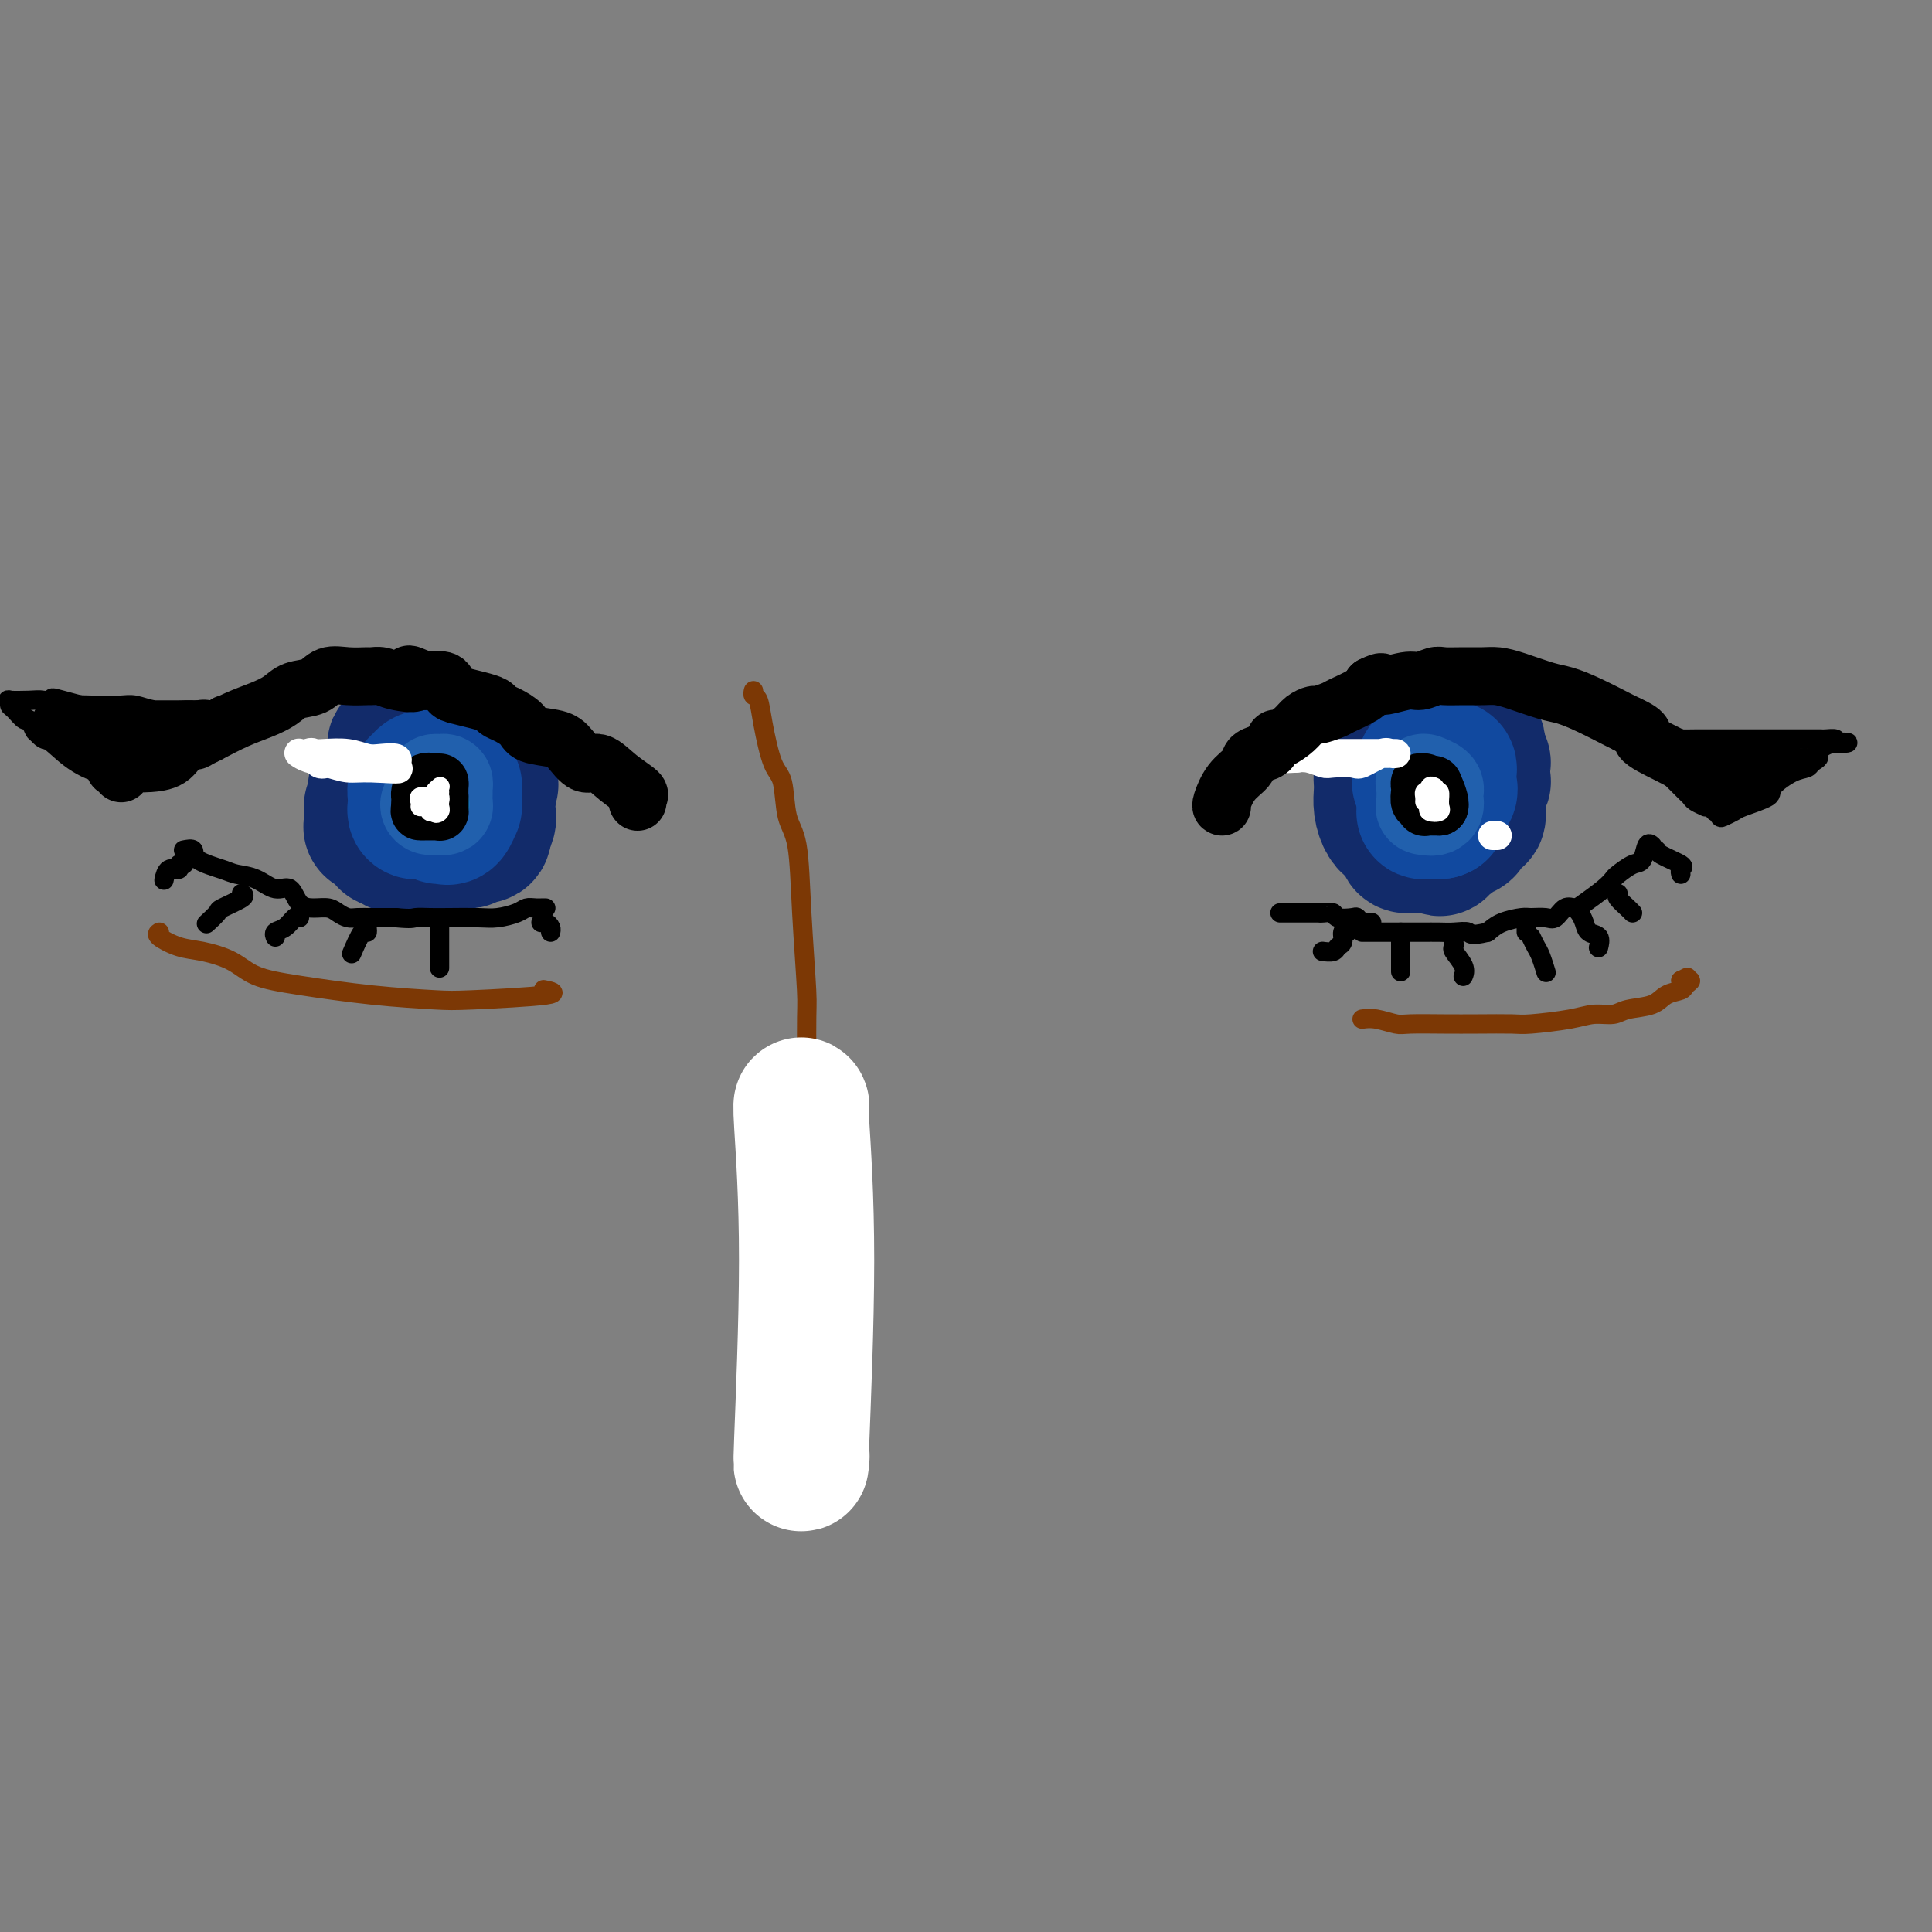 <svg viewBox='0 0 400 400' version='1.1' xmlns='http://www.w3.org/2000/svg' xmlns:xlink='http://www.w3.org/1999/xlink'><rect x="0" y="0" width="400" height="400" fill="#808080" stroke="none"/><g fill='none' stroke='#122B6A' stroke-width='28' stroke-linecap='round' stroke-linejoin='round'><path d='M92,157c-0.354,0.026 -0.708,0.052 -1,0c-0.292,-0.052 -0.523,-0.181 -1,0c-0.477,0.181 -1.200,0.672 -2,1c-0.800,0.328 -1.679,0.494 -2,1c-0.321,0.506 -0.086,1.353 0,2c0.086,0.647 0.024,1.094 0,2c-0.024,0.906 -0.009,2.270 0,3c0.009,0.730 0.011,0.825 0,1c-0.011,0.175 -0.036,0.428 0,1c0.036,0.572 0.133,1.463 1,2c0.867,0.537 2.503,0.722 3,1c0.497,0.278 -0.144,0.651 1,1c1.144,0.349 4.072,0.675 7,1'/><path d='M98,173c2.165,-0.097 2.078,-1.841 2,-2c-0.078,-0.159 -0.145,1.267 0,0c0.145,-1.267 0.503,-5.226 1,-7c0.497,-1.774 1.134,-1.362 0,-3c-1.134,-1.638 -4.038,-5.325 -6,-7c-1.962,-1.675 -2.981,-1.337 -4,-1'/><path d='M91,153c-2.196,-1.213 -2.687,-0.244 -3,0c-0.313,0.244 -0.448,-0.235 -1,0c-0.552,0.235 -1.521,1.184 -2,2c-0.479,0.816 -0.468,1.501 -1,2c-0.532,0.499 -1.606,0.814 -2,1c-0.394,0.186 -0.109,0.244 0,1c0.109,0.756 0.043,2.211 0,3c-0.043,0.789 -0.064,0.912 0,1c0.064,0.088 0.212,0.142 0,1c-0.212,0.858 -0.786,2.521 -1,3c-0.214,0.479 -0.068,-0.225 0,0c0.068,0.225 0.060,1.380 0,2c-0.060,0.620 -0.170,0.705 0,1c0.170,0.295 0.620,0.798 1,1c0.380,0.202 0.690,0.101 1,0'/><path d='M83,171c0.106,2.255 -0.128,1.393 0,1c0.128,-0.393 0.620,-0.315 1,0c0.380,0.315 0.650,0.869 1,1c0.350,0.131 0.780,-0.161 1,0c0.220,0.161 0.230,0.775 1,1c0.770,0.225 2.300,0.060 3,0c0.700,-0.060 0.569,-0.016 1,0c0.431,0.016 1.425,0.006 2,0c0.575,-0.006 0.730,-0.006 1,0c0.270,0.006 0.654,0.017 1,0c0.346,-0.017 0.653,-0.063 1,0c0.347,0.063 0.732,0.233 1,0c0.268,-0.233 0.418,-0.870 1,-1c0.582,-0.130 1.595,0.249 2,0c0.405,-0.249 0.203,-1.124 0,-2'/><path d='M100,171c1.486,-0.432 0.202,-0.012 0,0c-0.202,0.012 0.680,-0.385 1,-1c0.320,-0.615 0.078,-1.447 0,-2c-0.078,-0.553 0.007,-0.828 0,-1c-0.007,-0.172 -0.105,-0.242 0,-1c0.105,-0.758 0.413,-2.204 0,-3c-0.413,-0.796 -1.547,-0.942 -2,-1c-0.453,-0.058 -0.227,-0.029 0,0'/><path d='M295,151c0.050,0.067 0.100,0.133 0,0c-0.100,-0.133 -0.352,-0.467 -1,0c-0.648,0.467 -1.694,1.735 -2,2c-0.306,0.265 0.128,-0.472 0,0c-0.128,0.472 -0.819,2.154 -1,3c-0.181,0.846 0.148,0.856 0,1c-0.148,0.144 -0.773,0.423 -1,1c-0.227,0.577 -0.057,1.454 0,2c0.057,0.546 0.001,0.763 0,1c-0.001,0.237 0.052,0.494 0,1c-0.052,0.506 -0.208,1.260 0,2c0.208,0.740 0.779,1.466 1,2c0.221,0.534 0.090,0.875 0,1c-0.090,0.125 -0.140,0.034 0,0c0.140,-0.034 0.468,-0.010 1,0c0.532,0.010 1.266,0.005 2,0'/><path d='M294,167c0.720,0.453 1.019,1.586 1,2c-0.019,0.414 -0.357,0.111 0,0c0.357,-0.111 1.410,-0.029 2,0c0.590,0.029 0.718,0.005 1,0c0.282,-0.005 0.719,0.011 1,0c0.281,-0.011 0.405,-0.048 1,0c0.595,0.048 1.661,0.180 2,0c0.339,-0.180 -0.049,-0.673 0,-1c0.049,-0.327 0.535,-0.487 1,-1c0.465,-0.513 0.908,-1.380 1,-2c0.092,-0.620 -0.169,-0.992 0,-1c0.169,-0.008 0.767,0.348 1,0c0.233,-0.348 0.101,-1.401 0,-2c-0.101,-0.599 -0.172,-0.742 0,-1c0.172,-0.258 0.586,-0.629 1,-1'/><path d='M306,160c0.928,-1.572 0.249,-1.002 0,-1c-0.249,0.002 -0.069,-0.563 0,-1c0.069,-0.437 0.028,-0.744 0,-1c-0.028,-0.256 -0.043,-0.459 0,-1c0.043,-0.541 0.145,-1.421 0,-2c-0.145,-0.579 -0.536,-0.859 -1,-1c-0.464,-0.141 -1.001,-0.144 -2,0c-0.999,0.144 -2.461,0.435 -3,0c-0.539,-0.435 -0.156,-1.595 0,-2c0.156,-0.405 0.083,-0.053 -1,0c-1.083,0.053 -3.177,-0.192 -4,0c-0.823,0.192 -0.375,0.821 -1,1c-0.625,0.179 -2.321,-0.092 -3,0c-0.679,0.092 -0.339,0.546 0,1'/><path d='M291,153c-2.668,-0.279 -1.839,-0.476 -2,0c-0.161,0.476 -1.312,1.625 -2,3c-0.688,1.375 -0.914,2.977 -1,4c-0.086,1.023 -0.033,1.465 0,2c0.033,0.535 0.046,1.161 0,2c-0.046,0.839 -0.149,1.892 0,3c0.149,1.108 0.552,2.271 1,3c0.448,0.729 0.942,1.022 1,1c0.058,-0.022 -0.318,-0.360 0,0c0.318,0.360 1.331,1.417 2,2c0.669,0.583 0.994,0.692 1,1c0.006,0.308 -0.308,0.814 0,1c0.308,0.186 1.237,0.050 2,0c0.763,-0.050 1.361,-0.014 2,0c0.639,0.014 1.320,0.007 2,0'/><path d='M297,175c1.836,1.265 0.926,0.428 1,0c0.074,-0.428 1.133,-0.449 2,-1c0.867,-0.551 1.543,-1.634 2,-2c0.457,-0.366 0.697,-0.014 1,0c0.303,0.014 0.670,-0.310 1,-1c0.330,-0.690 0.623,-1.746 1,-2c0.377,-0.254 0.837,0.292 1,0c0.163,-0.292 0.030,-1.424 0,-2c-0.030,-0.576 0.044,-0.597 0,-1c-0.044,-0.403 -0.207,-1.189 0,-2c0.207,-0.811 0.785,-1.648 1,-2c0.215,-0.352 0.068,-0.218 0,-1c-0.068,-0.782 -0.057,-2.480 0,-3c0.057,-0.520 0.159,0.137 0,0c-0.159,-0.137 -0.580,-1.069 -1,-2'/><path d='M306,156c-0.126,-2.691 -0.941,-2.917 -2,-3c-1.059,-0.083 -2.361,-0.022 -4,0c-1.639,0.022 -3.615,0.006 -5,0c-1.385,-0.006 -2.181,-0.002 -3,0c-0.819,0.002 -1.663,0.000 -2,0c-0.337,-0.000 -0.169,-0.000 0,0'/><path d='M86,158c-0.233,0.075 -0.465,0.150 -1,0c-0.535,-0.150 -1.372,-0.526 -2,0c-0.628,0.526 -1.048,1.955 -2,3c-0.952,1.045 -2.437,1.706 -3,2c-0.563,0.294 -0.203,0.220 0,1c0.203,0.780 0.249,2.415 0,3c-0.249,0.585 -0.792,0.120 -1,0c-0.208,-0.120 -0.081,0.105 0,1c0.081,0.895 0.116,2.459 0,3c-0.116,0.541 -0.382,0.058 0,0c0.382,-0.058 1.413,0.310 2,1c0.587,0.690 0.730,1.701 1,2c0.270,0.299 0.668,-0.116 1,0c0.332,0.116 0.600,0.763 1,1c0.400,0.237 0.932,0.063 1,0c0.068,-0.063 -0.328,-0.017 0,0c0.328,0.017 1.379,0.005 2,0c0.621,-0.005 0.810,-0.002 1,0'/><path d='M86,175c1.586,0.619 1.050,0.165 1,0c-0.050,-0.165 0.386,-0.042 1,0c0.614,0.042 1.407,0.003 2,0c0.593,-0.003 0.986,0.028 1,0c0.014,-0.028 -0.351,-0.117 0,0c0.351,0.117 1.417,0.438 2,0c0.583,-0.438 0.682,-1.637 1,-2c0.318,-0.363 0.856,0.110 1,0c0.144,-0.110 -0.106,-0.802 0,-1c0.106,-0.198 0.568,0.098 1,0c0.432,-0.098 0.834,-0.592 1,-1c0.166,-0.408 0.097,-0.731 0,-1c-0.097,-0.269 -0.222,-0.485 0,-1c0.222,-0.515 0.791,-1.331 1,-2c0.209,-0.669 0.060,-1.191 0,-2c-0.060,-0.809 -0.030,-1.904 0,-3'/><path d='M98,162c0.153,-1.594 0.034,-1.079 0,-1c-0.034,0.079 0.017,-0.279 0,-1c-0.017,-0.721 -0.101,-1.804 0,-2c0.101,-0.196 0.388,0.494 0,0c-0.388,-0.494 -1.452,-2.171 -2,-3c-0.548,-0.829 -0.581,-0.811 -1,-1c-0.419,-0.189 -1.224,-0.587 -2,-1c-0.776,-0.413 -1.522,-0.843 -2,-1c-0.478,-0.157 -0.687,-0.042 -1,0c-0.313,0.042 -0.729,0.010 -1,0c-0.271,-0.010 -0.397,0.000 -1,0c-0.603,-0.000 -1.684,-0.011 -2,0c-0.316,0.011 0.132,0.044 0,0c-0.132,-0.044 -0.843,-0.166 -1,0c-0.157,0.166 0.241,0.619 0,1c-0.241,0.381 -1.120,0.691 -2,1'/><path d='M83,154c-1.774,0.199 -1.207,0.198 -1,1c0.207,0.802 0.056,2.408 0,3c-0.056,0.592 -0.016,0.169 0,0c0.016,-0.169 0.008,-0.085 0,0'/></g>
<g fill='none' stroke='#11499F' stroke-width='28' stroke-linecap='round' stroke-linejoin='round'><path d='M91,163c0.000,-0.413 0.000,-0.826 0,-1c-0.000,-0.174 -0.001,-0.109 0,0c0.001,0.109 0.003,0.263 0,1c-0.003,0.737 -0.012,2.056 0,3c0.012,0.944 0.046,1.513 0,2c-0.046,0.487 -0.170,0.892 0,1c0.170,0.108 0.634,-0.079 1,0c0.366,0.079 0.634,0.425 1,0c0.366,-0.425 0.830,-1.622 1,-2c0.170,-0.378 0.046,0.064 0,0c-0.046,-0.064 -0.012,-0.633 0,-1c0.012,-0.367 0.004,-0.534 0,-1c-0.004,-0.466 -0.002,-1.233 0,-2'/><path d='M94,163c0.351,-0.883 -0.273,-0.090 -1,0c-0.727,0.090 -1.558,-0.524 -2,-1c-0.442,-0.476 -0.497,-0.814 -1,-1c-0.503,-0.186 -1.455,-0.218 -2,0c-0.545,0.218 -0.682,0.688 -1,1c-0.318,0.312 -0.818,0.466 -1,1c-0.182,0.534 -0.045,1.450 0,2c0.045,0.550 -0.002,0.736 0,1c0.002,0.264 0.052,0.607 0,1c-0.052,0.393 -0.206,0.837 0,1c0.206,0.163 0.773,0.047 1,0c0.227,-0.047 0.113,-0.023 0,0'/><path d='M297,159c-0.309,0.053 -0.619,0.106 -1,0c-0.381,-0.106 -0.834,-0.370 -1,0c-0.166,0.370 -0.044,1.374 0,2c0.044,0.626 0.012,0.875 0,1c-0.012,0.125 -0.003,0.128 0,0c0.003,-0.128 0.001,-0.385 0,0c-0.001,0.385 0.000,1.413 0,2c-0.000,0.587 -0.002,0.732 0,1c0.002,0.268 0.007,0.660 0,1c-0.007,0.340 -0.027,0.627 0,1c0.027,0.373 0.100,0.832 0,1c-0.100,0.168 -0.373,0.045 0,0c0.373,-0.045 1.392,-0.013 2,0c0.608,0.013 0.804,0.006 1,0'/><path d='M298,168c0.497,-0.039 0.238,-0.636 0,-1c-0.238,-0.364 -0.456,-0.494 0,-1c0.456,-0.506 1.586,-1.388 2,-2c0.414,-0.612 0.111,-0.955 0,-1c-0.111,-0.045 -0.029,0.209 0,0c0.029,-0.209 0.005,-0.879 0,-1c-0.005,-0.121 0.007,0.307 0,0c-0.007,-0.307 -0.034,-1.349 0,-2c0.034,-0.651 0.128,-0.909 0,-1c-0.128,-0.091 -0.478,-0.013 -1,0c-0.522,0.013 -1.215,-0.039 -2,0c-0.785,0.039 -1.661,0.168 -2,0c-0.339,-0.168 -0.143,-0.633 0,0c0.143,0.633 0.231,2.363 0,3c-0.231,0.637 -0.780,0.182 -1,0c-0.220,-0.182 -0.110,-0.091 0,0'/></g>
<g fill='none' stroke='#2160AD' stroke-width='20' stroke-linecap='round' stroke-linejoin='round'><path d='M296,163c-0.422,0.016 -0.845,0.033 -1,0c-0.155,-0.033 -0.044,-0.114 0,0c0.044,0.114 0.019,0.425 0,1c-0.019,0.575 -0.033,1.415 0,2c0.033,0.585 0.113,0.914 0,1c-0.113,0.086 -0.421,-0.071 0,0c0.421,0.071 1.569,0.369 2,0c0.431,-0.369 0.144,-1.405 0,-2c-0.144,-0.595 -0.143,-0.748 0,-1c0.143,-0.252 0.430,-0.604 0,-1c-0.430,-0.396 -1.577,-0.837 -2,-1c-0.423,-0.163 -0.121,-0.046 0,0c0.121,0.046 0.060,0.023 0,0'/><path d='M91,164c-0.059,0.053 -0.118,0.105 0,0c0.118,-0.105 0.413,-0.368 0,0c-0.413,0.368 -1.532,1.367 -2,2c-0.468,0.633 -0.283,0.900 0,1c0.283,0.100 0.664,0.034 1,0c0.336,-0.034 0.626,-0.036 1,0c0.374,0.036 0.833,0.111 1,0c0.167,-0.111 0.042,-0.408 0,-1c-0.042,-0.592 -0.001,-1.480 0,-2c0.001,-0.520 -0.038,-0.673 0,-1c0.038,-0.327 0.155,-0.830 0,-1c-0.155,-0.170 -0.580,-0.007 -1,0c-0.420,0.007 -0.834,-0.141 -1,0c-0.166,0.141 -0.083,0.570 0,1'/><path d='M90,163c-0.333,-0.667 -0.167,-0.333 0,0'/></g>
<g fill='none' stroke='#1381C5' stroke-width='12' stroke-linecap='round' stroke-linejoin='round'><path d='M296,167c-0.423,-0.015 -0.845,-0.029 -1,0c-0.155,0.029 -0.041,0.102 0,0c0.041,-0.102 0.011,-0.377 0,-1c-0.011,-0.623 -0.003,-1.592 0,-2c0.003,-0.408 0.001,-0.254 0,0c-0.001,0.254 -0.000,0.607 0,1c0.000,0.393 0.000,0.827 0,1c-0.000,0.173 -0.000,0.087 0,0'/><path d='M91,167c-0.430,-0.028 -0.860,-0.056 -1,0c-0.140,0.056 0.011,0.197 0,0c-0.011,-0.197 -0.185,-0.732 0,-1c0.185,-0.268 0.730,-0.268 1,0c0.270,0.268 0.265,0.803 0,1c-0.265,0.197 -0.790,0.056 -1,0c-0.210,-0.056 -0.105,-0.028 0,0'/></g>
<g fill='none' stroke='#000000' stroke-width='12' stroke-linecap='round' stroke-linejoin='round'><path d='M91,167c-0.001,-0.362 -0.002,-0.723 0,-1c0.002,-0.277 0.008,-0.468 0,-1c-0.008,-0.532 -0.030,-1.404 0,-2c0.030,-0.596 0.113,-0.917 0,-1c-0.113,-0.083 -0.423,0.072 -1,0c-0.577,-0.072 -1.423,-0.370 -2,0c-0.577,0.370 -0.887,1.408 -1,2c-0.113,0.592 -0.031,0.736 0,1c0.031,0.264 0.009,0.647 0,1c-0.009,0.353 -0.004,0.677 0,1'/><path d='M87,167c-0.187,1.000 -0.155,1.001 0,1c0.155,-0.001 0.434,-0.003 1,0c0.566,0.003 1.420,0.012 2,0c0.580,-0.012 0.888,-0.045 1,0c0.112,0.045 0.030,0.170 0,0c-0.030,-0.170 -0.008,-0.633 0,-1c0.008,-0.367 0.002,-0.637 0,-1c-0.002,-0.363 -0.001,-0.818 0,-1c0.001,-0.182 0.000,-0.091 0,0'/><path d='M295,162c-0.420,-0.100 -0.841,-0.199 -1,0c-0.159,0.199 -0.057,0.698 0,1c0.057,0.302 0.068,0.407 0,1c-0.068,0.593 -0.215,1.676 0,2c0.215,0.324 0.792,-0.109 1,0c0.208,0.109 0.047,0.761 0,1c-0.047,0.239 0.018,0.064 0,0c-0.018,-0.064 -0.120,-0.017 0,0c0.120,0.017 0.463,0.005 1,0c0.537,-0.005 1.269,-0.002 2,0'/><path d='M298,167c0.400,-0.733 -0.600,-3.067 -1,-4c-0.400,-0.933 -0.200,-0.467 0,0'/></g>
<g fill='none' stroke='#FFFFFF' stroke-width='4' stroke-linecap='round' stroke-linejoin='round'><path d='M297,163c-0.424,-0.202 -0.848,-0.405 -1,0c-0.152,0.405 -0.033,1.416 0,2c0.033,0.584 -0.019,0.741 0,1c0.019,0.259 0.110,0.619 0,1c-0.110,0.381 -0.421,0.783 0,1c0.421,0.217 1.575,0.251 2,0c0.425,-0.251 0.121,-0.786 0,-1c-0.121,-0.214 -0.061,-0.107 0,0'/><path d='M298,167c0.142,0.513 -0.004,-0.203 0,-1c0.004,-0.797 0.159,-1.675 0,-2c-0.159,-0.325 -0.631,-0.097 -1,0c-0.369,0.097 -0.635,0.065 -1,0c-0.365,-0.065 -0.830,-0.162 -1,0c-0.170,0.162 -0.046,0.582 0,1c0.046,0.418 0.013,0.834 0,1c-0.013,0.166 -0.007,0.083 0,0'/><path d='M91,164c-0.033,-0.401 -0.065,-0.802 0,-1c0.065,-0.198 0.228,-0.194 0,0c-0.228,0.194 -0.845,0.576 -1,1c-0.155,0.424 0.154,0.888 0,1c-0.154,0.112 -0.771,-0.127 -1,0c-0.229,0.127 -0.072,0.622 0,1c0.072,0.378 0.058,0.640 0,1c-0.058,0.360 -0.159,0.817 0,1c0.159,0.183 0.580,0.091 1,0'/><path d='M90,168c0.071,0.668 0.748,0.336 1,0c0.252,-0.336 0.080,-0.678 0,-1c-0.080,-0.322 -0.067,-0.623 0,-1c0.067,-0.377 0.190,-0.830 0,-1c-0.190,-0.170 -0.692,-0.056 -1,0c-0.308,0.056 -0.422,0.054 -1,0c-0.578,-0.054 -1.619,-0.159 -2,0c-0.381,0.159 -0.103,0.581 0,1c0.103,0.419 0.029,0.834 0,1c-0.029,0.166 -0.015,0.083 0,0'/></g>
<g fill='none' stroke='#FFFFFF' stroke-width='6' stroke-linecap='round' stroke-linejoin='round'><path d='M74,158c-0.129,-0.004 -0.257,-0.009 -1,0c-0.743,0.009 -2.100,0.030 -3,0c-0.900,-0.030 -1.344,-0.113 -2,0c-0.656,0.113 -1.523,0.422 -2,0c-0.477,-0.422 -0.564,-1.573 -1,-2c-0.436,-0.427 -1.223,-0.128 -1,0c0.223,0.128 1.454,0.086 3,0c1.546,-0.086 3.405,-0.216 5,0c1.595,0.216 2.925,0.779 4,1c1.075,0.221 1.897,0.100 3,0c1.103,-0.100 2.489,-0.181 3,0c0.511,0.181 0.146,0.623 0,1c-0.146,0.377 -0.073,0.688 0,1'/><path d='M82,159c1.906,0.451 -2.330,0.079 -5,0c-2.670,-0.079 -3.773,0.136 -5,0c-1.227,-0.136 -2.576,-0.624 -4,-1c-1.424,-0.376 -2.922,-0.640 -4,-1c-1.078,-0.360 -1.737,-0.817 -2,-1c-0.263,-0.183 -0.132,-0.091 0,0'/><path d='M272,156c0.045,0.000 0.090,0.000 1,0c0.910,-0.000 2.686,-0.000 4,0c1.314,0.000 2.168,0.000 3,0c0.832,-0.000 1.643,-0.000 2,0c0.357,0.000 0.261,0.001 1,0c0.739,-0.001 2.313,-0.002 3,0c0.687,0.002 0.485,0.008 1,0c0.515,-0.008 1.746,-0.030 2,0c0.254,0.030 -0.467,0.113 -1,0c-0.533,-0.113 -0.876,-0.422 -2,0c-1.124,0.422 -3.028,1.573 -4,2c-0.972,0.427 -1.012,0.128 -2,0c-0.988,-0.128 -2.925,-0.086 -4,0c-1.075,0.086 -1.290,0.215 -2,0c-0.710,-0.215 -1.917,-0.776 -3,-1c-1.083,-0.224 -2.041,-0.112 -3,0'/><path d='M268,157c-3.267,0.156 -0.933,0.044 0,0c0.933,-0.044 0.467,-0.022 0,0'/><path d='M309,173c0.417,0.000 0.833,0.000 1,0c0.167,0.000 0.083,0.000 0,0'/></g>
<g fill='none' stroke='#000000' stroke-width='12' stroke-linecap='round' stroke-linejoin='round'><path d='M132,166c-0.094,-0.375 -0.188,-0.749 0,-1c0.188,-0.251 0.657,-0.378 0,-1c-0.657,-0.622 -2.442,-1.739 -4,-3c-1.558,-1.261 -2.890,-2.666 -4,-3c-1.110,-0.334 -1.997,0.402 -3,0c-1.003,-0.402 -2.120,-1.943 -3,-3c-0.880,-1.057 -1.521,-1.631 -3,-2c-1.479,-0.369 -3.795,-0.533 -5,-1c-1.205,-0.467 -1.297,-1.238 -2,-2c-0.703,-0.762 -2.016,-1.514 -3,-2c-0.984,-0.486 -1.640,-0.706 -2,-1c-0.360,-0.294 -0.423,-0.660 -1,-1c-0.577,-0.340 -1.668,-0.652 -3,-1c-1.332,-0.348 -2.903,-0.733 -4,-1c-1.097,-0.267 -1.718,-0.418 -2,-1c-0.282,-0.582 -0.223,-1.595 -1,-2c-0.777,-0.405 -2.388,-0.203 -4,0'/><path d='M88,141c-5.820,-2.646 -2.369,-0.762 -2,0c0.369,0.762 -2.344,0.401 -4,0c-1.656,-0.401 -2.257,-0.841 -3,-1c-0.743,-0.159 -1.629,-0.036 -2,0c-0.371,0.036 -0.228,-0.016 -1,0c-0.772,0.016 -2.460,0.101 -4,0c-1.540,-0.101 -2.932,-0.389 -4,0c-1.068,0.389 -1.813,1.454 -3,2c-1.187,0.546 -2.815,0.572 -4,1c-1.185,0.428 -1.926,1.259 -3,2c-1.074,0.741 -2.482,1.392 -4,2c-1.518,0.608 -3.148,1.174 -5,2c-1.852,0.826 -3.926,1.913 -6,3'/><path d='M43,152c-4.172,2.067 -2.100,1.234 -2,1c0.100,-0.234 -1.770,0.133 -3,1c-1.230,0.867 -1.820,2.236 -3,3c-1.180,0.764 -2.950,0.923 -4,1c-1.050,0.077 -1.378,0.072 -2,0c-0.622,-0.072 -1.536,-0.212 -2,0c-0.464,0.212 -0.478,0.775 -1,1c-0.522,0.225 -1.552,0.112 -2,0c-0.448,-0.112 -0.313,-0.222 0,0c0.313,0.222 0.804,0.778 1,1c0.196,0.222 0.098,0.111 0,0'/><path d='M253,167c-0.140,-0.046 -0.281,-0.093 0,-1c0.281,-0.907 0.982,-2.676 2,-4c1.018,-1.324 2.353,-2.205 3,-3c0.647,-0.795 0.605,-1.504 1,-2c0.395,-0.496 1.226,-0.780 2,-1c0.774,-0.220 1.491,-0.377 2,-1c0.509,-0.623 0.809,-1.712 1,-2c0.191,-0.288 0.273,0.225 1,0c0.727,-0.225 2.100,-1.188 3,-2c0.900,-0.812 1.327,-1.474 2,-2c0.673,-0.526 1.591,-0.917 2,-1c0.409,-0.083 0.308,0.144 1,0c0.692,-0.144 2.175,-0.657 3,-1c0.825,-0.343 0.991,-0.515 2,-1c1.009,-0.485 2.860,-1.281 4,-2c1.140,-0.719 1.570,-1.359 2,-2'/><path d='M284,142c3.281,-1.637 1.482,-0.228 2,0c0.518,0.228 3.352,-0.723 5,-1c1.648,-0.277 2.111,0.122 3,0c0.889,-0.122 2.205,-0.765 3,-1c0.795,-0.235 1.070,-0.061 2,0c0.930,0.061 2.514,0.009 4,0c1.486,-0.009 2.875,0.024 4,0c1.125,-0.024 1.985,-0.107 3,0c1.015,0.107 2.184,0.403 4,1c1.816,0.597 4.279,1.494 6,2c1.721,0.506 2.698,0.620 4,1c1.302,0.380 2.927,1.025 5,2c2.073,0.975 4.592,2.278 6,3c1.408,0.722 1.704,0.861 2,1'/><path d='M337,150c4.600,2.069 2.599,2.242 3,3c0.401,0.758 3.204,2.102 5,3c1.796,0.898 2.583,1.351 4,2c1.417,0.649 3.462,1.493 5,2c1.538,0.507 2.568,0.675 4,1c1.432,0.325 3.266,0.807 4,1c0.734,0.193 0.367,0.096 0,0'/></g>
<g fill='none' stroke='#000000' stroke-width='4' stroke-linecap='round' stroke-linejoin='round'><path d='M342,175c0.093,0.087 0.186,0.174 0,0c-0.186,-0.174 -0.651,-0.608 -1,0c-0.349,0.608 -0.581,2.259 -1,3c-0.419,0.741 -1.026,0.573 -2,1c-0.974,0.427 -2.316,1.450 -3,2c-0.684,0.550 -0.711,0.629 -1,1c-0.289,0.371 -0.840,1.035 -2,2c-1.160,0.965 -2.928,2.230 -4,3c-1.072,0.770 -1.446,1.044 -2,1c-0.554,-0.044 -1.287,-0.405 -2,0c-0.713,0.405 -1.405,1.575 -2,2c-0.595,0.425 -1.093,0.106 -2,0c-0.907,-0.106 -2.222,0.003 -3,0c-0.778,-0.003 -1.017,-0.116 -2,0c-0.983,0.116 -2.709,0.462 -4,1c-1.291,0.538 -2.145,1.269 -3,2'/><path d='M308,193c-3.853,0.928 -3.484,0.249 -4,0c-0.516,-0.249 -1.916,-0.067 -3,0c-1.084,0.067 -1.853,0.018 -3,0c-1.147,-0.018 -2.672,-0.005 -3,0c-0.328,0.005 0.543,0.001 0,0c-0.543,-0.001 -2.498,-0.000 -4,0c-1.502,0.000 -2.550,0.000 -3,0c-0.450,-0.000 -0.303,-0.000 -1,0c-0.697,0.000 -2.238,0.000 -3,0c-0.762,-0.000 -0.744,-0.000 -1,0c-0.256,0.000 -0.788,0.000 -1,0c-0.212,-0.000 -0.106,-0.000 0,0'/><path d='M38,176c0.866,-0.173 1.732,-0.346 2,0c0.268,0.346 -0.063,1.211 1,2c1.063,0.789 3.521,1.501 5,2c1.479,0.499 1.981,0.785 3,1c1.019,0.215 2.555,0.359 4,1c1.445,0.641 2.800,1.779 4,2c1.200,0.221 2.247,-0.474 3,0c0.753,0.474 1.213,2.117 2,3c0.787,0.883 1.901,1.007 3,1c1.099,-0.007 2.184,-0.146 3,0c0.816,0.146 1.363,0.575 2,1c0.637,0.425 1.364,0.846 2,1c0.636,0.154 1.181,0.041 2,0c0.819,-0.041 1.913,-0.011 3,0c1.087,0.011 2.168,0.003 3,0c0.832,-0.003 1.416,-0.002 2,0'/><path d='M82,190c3.396,0.310 3.387,0.084 4,0c0.613,-0.084 1.848,-0.025 3,0c1.152,0.025 2.220,0.017 4,0c1.780,-0.017 4.272,-0.043 6,0c1.728,0.043 2.692,0.155 4,0c1.308,-0.155 2.960,-0.577 4,-1c1.040,-0.423 1.469,-0.845 2,-1c0.531,-0.155 1.163,-0.041 2,0c0.837,0.041 1.879,0.011 2,0c0.121,-0.011 -0.680,-0.003 -1,0c-0.320,0.003 -0.160,0.002 0,0'/><path d='M53,147c0.120,-0.420 0.241,-0.840 0,-1c-0.241,-0.160 -0.842,-0.059 -1,0c-0.158,0.059 0.129,0.076 -1,0c-1.129,-0.076 -3.672,-0.245 -5,0c-1.328,0.245 -1.440,0.903 -2,1c-0.560,0.097 -1.568,-0.366 -3,0c-1.432,0.366 -3.288,1.563 -4,2c-0.712,0.437 -0.280,0.115 -1,0c-0.720,-0.115 -2.591,-0.023 -3,0c-0.409,0.023 0.645,-0.022 0,0c-0.645,0.022 -2.988,0.111 -4,0c-1.012,-0.111 -0.694,-0.422 -1,0c-0.306,0.422 -1.237,1.577 -2,2c-0.763,0.423 -1.359,0.114 -2,0c-0.641,-0.114 -1.326,-0.033 -2,0c-0.674,0.033 -1.337,0.016 -2,0'/><path d='M20,151c-5.179,0.619 -1.625,0.166 -1,0c0.625,-0.166 -1.678,-0.043 -3,0c-1.322,0.043 -1.664,0.008 -2,0c-0.336,-0.008 -0.666,0.012 -1,0c-0.334,-0.012 -0.672,-0.056 -1,0c-0.328,0.056 -0.646,0.211 -1,0c-0.354,-0.211 -0.744,-0.789 -1,-1c-0.256,-0.211 -0.377,-0.057 -1,0c-0.623,0.057 -1.750,0.016 -2,0c-0.250,-0.016 0.375,-0.008 1,0'/><path d='M8,150c-1.684,0.570 0.105,2.497 1,3c0.895,0.503 0.895,-0.416 2,0c1.105,0.416 3.316,2.167 5,3c1.684,0.833 2.841,0.749 4,1c1.159,0.251 2.319,0.838 3,1c0.681,0.162 0.883,-0.101 1,0c0.117,0.101 0.149,0.564 0,1c-0.149,0.436 -0.478,0.844 0,1c0.478,0.156 1.763,0.060 2,0c0.237,-0.060 -0.574,-0.085 -1,0c-0.426,0.085 -0.468,0.280 -2,0c-1.532,-0.280 -4.555,-1.034 -6,-2c-1.445,-0.966 -1.312,-2.145 -2,-3c-0.688,-0.855 -2.197,-1.387 -3,-2c-0.803,-0.613 -0.902,-1.306 -1,-2'/><path d='M11,151c-0.884,-1.320 -0.094,-1.120 0,-1c0.094,0.120 -0.510,0.159 -1,0c-0.490,-0.159 -0.868,-0.515 -1,-1c-0.132,-0.485 -0.018,-1.100 0,-1c0.018,0.100 -0.062,0.916 0,1c0.062,0.084 0.264,-0.562 1,0c0.736,0.562 2.006,2.333 3,4c0.994,1.667 1.714,3.231 3,4c1.286,0.769 3.140,0.742 4,1c0.860,0.258 0.725,0.801 1,1c0.275,0.199 0.959,0.054 1,0c0.041,-0.054 -0.560,-0.015 -1,0c-0.440,0.015 -0.720,0.008 -1,0'/><path d='M20,159c1.054,1.533 -1.812,0.364 -4,-1c-2.188,-1.364 -3.699,-2.924 -5,-4c-1.301,-1.076 -2.394,-1.668 -3,-2c-0.606,-0.332 -0.727,-0.403 -1,-1c-0.273,-0.597 -0.699,-1.719 -1,-2c-0.301,-0.281 -0.476,0.278 -1,0c-0.524,-0.278 -1.396,-1.395 -2,-2c-0.604,-0.605 -0.941,-0.699 -1,-1c-0.059,-0.301 0.161,-0.810 0,-1c-0.161,-0.190 -0.703,-0.061 0,0c0.703,0.061 2.651,0.055 4,0c1.349,-0.055 2.100,-0.159 3,0c0.900,0.159 1.950,0.579 3,1'/><path d='M12,146c2.835,-0.154 5.422,-0.037 7,0c1.578,0.037 2.146,-0.004 3,0c0.854,0.004 1.992,0.054 3,0c1.008,-0.054 1.885,-0.211 3,0c1.115,0.211 2.469,0.788 4,1c1.531,0.212 3.238,0.057 5,0c1.762,-0.057 3.580,-0.015 5,0c1.420,0.015 2.442,0.004 4,0c1.558,-0.004 3.650,-0.001 3,0c-0.650,0.001 -4.043,0.000 -8,0c-3.957,-0.000 -8.479,-0.000 -13,0'/><path d='M28,147c-4.664,-0.029 -5.826,-0.102 -8,0c-2.174,0.102 -5.362,0.377 -7,0c-1.638,-0.377 -1.727,-1.408 -2,-2c-0.273,-0.592 -0.732,-0.747 2,0c2.732,0.747 8.653,2.396 14,3c5.347,0.604 10.118,0.162 12,0c1.882,-0.162 0.874,-0.043 1,0c0.126,0.043 1.385,0.012 -1,0c-2.385,-0.012 -8.416,-0.003 -13,0c-4.584,0.003 -7.723,0.001 -10,0c-2.277,-0.001 -3.693,-0.000 -4,0c-0.307,0.000 0.494,0.000 2,0c1.506,-0.000 3.716,-0.000 7,0c3.284,0.000 7.642,0.000 12,0'/><path d='M33,148c3.857,-0.044 2.999,-0.155 2,0c-0.999,0.155 -2.138,0.575 -4,1c-1.862,0.425 -4.447,0.853 -7,1c-2.553,0.147 -5.073,0.011 -7,0c-1.927,-0.011 -3.261,0.102 -2,0c1.261,-0.102 5.116,-0.420 9,0c3.884,0.420 7.798,1.577 9,2c1.202,0.423 -0.308,0.112 -2,0c-1.692,-0.112 -3.566,-0.026 -5,0c-1.434,0.026 -2.429,-0.007 -2,0c0.429,0.007 2.281,0.054 4,0c1.719,-0.054 3.306,-0.211 4,0c0.694,0.211 0.495,0.788 0,1c-0.495,0.212 -1.287,0.057 -3,0c-1.713,-0.057 -4.347,-0.016 -6,0c-1.653,0.016 -2.327,0.008 -3,0'/><path d='M20,153c-1.487,0.155 1.294,0.041 3,0c1.706,-0.041 2.335,-0.010 3,0c0.665,0.010 1.364,-0.001 1,0c-0.364,0.001 -1.791,0.012 -3,0c-1.209,-0.012 -2.198,-0.049 -4,0c-1.802,0.049 -4.416,0.182 -5,0c-0.584,-0.182 0.863,-0.679 3,0c2.137,0.679 4.965,2.536 6,3c1.035,0.464 0.277,-0.463 0,-1c-0.277,-0.537 -0.075,-0.683 0,-1c0.075,-0.317 0.021,-0.805 0,-1c-0.021,-0.195 -0.011,-0.098 0,0'/><path d='M346,154c0.932,-0.423 1.863,-0.845 2,-1c0.137,-0.155 -0.521,-0.041 0,0c0.521,0.041 2.222,0.011 3,0c0.778,-0.011 0.634,-0.003 2,0c1.366,0.003 4.244,0.001 6,0c1.756,-0.001 2.391,-0.000 3,0c0.609,0.000 1.192,0.000 2,0c0.808,-0.000 1.841,0.000 3,0c1.159,0.000 2.443,-0.000 3,0c0.557,0.000 0.386,0.000 1,0c0.614,-0.000 2.014,-0.001 3,0c0.986,0.001 1.557,0.003 2,0c0.443,-0.003 0.758,-0.011 1,0c0.242,0.011 0.411,0.041 1,0c0.589,-0.041 1.597,-0.155 2,0c0.403,0.155 0.202,0.577 0,1'/><path d='M380,154c5.238,-0.185 1.332,-0.649 -1,0c-2.332,0.649 -3.089,2.411 -4,3c-0.911,0.589 -1.975,0.003 -3,0c-1.025,-0.003 -2.010,0.575 -3,1c-0.990,0.425 -1.986,0.696 -3,1c-1.014,0.304 -2.045,0.642 -3,1c-0.955,0.358 -1.832,0.737 -2,1c-0.168,0.263 0.373,0.409 1,0c0.627,-0.409 1.339,-1.375 2,-2c0.661,-0.625 1.270,-0.910 2,-1c0.730,-0.090 1.581,0.014 2,0c0.419,-0.014 0.405,-0.147 0,0c-0.405,0.147 -1.203,0.573 -2,1'/><path d='M366,159c-0.370,0.483 -2.794,2.190 -4,3c-1.206,0.810 -1.192,0.724 -2,1c-0.808,0.276 -2.436,0.915 -3,1c-0.564,0.085 -0.064,-0.384 0,0c0.064,0.384 -0.307,1.620 -1,2c-0.693,0.380 -1.709,-0.097 -2,0c-0.291,0.097 0.143,0.769 0,1c-0.143,0.231 -0.864,0.021 -1,0c-0.136,-0.021 0.312,0.147 0,0c-0.312,-0.147 -1.385,-0.608 -2,-1c-0.615,-0.392 -0.773,-0.713 -1,-1c-0.227,-0.287 -0.523,-0.539 -1,-1c-0.477,-0.461 -1.136,-1.132 -2,-2c-0.864,-0.868 -1.932,-1.934 -3,-3'/><path d='M344,159c-2.185,-1.412 -2.648,-1.440 -3,-2c-0.352,-0.560 -0.592,-1.650 -1,-2c-0.408,-0.350 -0.983,0.041 -1,0c-0.017,-0.041 0.523,-0.515 1,0c0.477,0.515 0.889,2.020 2,3c1.111,0.980 2.919,1.434 4,2c1.081,0.566 1.434,1.245 2,2c0.566,0.755 1.345,1.588 2,2c0.655,0.412 1.187,0.403 2,1c0.813,0.597 1.906,1.798 3,3'/><path d='M355,168c2.710,1.954 1.485,0.339 1,0c-0.485,-0.339 -0.230,0.596 0,1c0.230,0.404 0.437,0.275 1,0c0.563,-0.275 1.484,-0.697 2,-1c0.516,-0.303 0.628,-0.487 2,-1c1.372,-0.513 4.003,-1.356 5,-2c0.997,-0.644 0.360,-1.090 1,-2c0.640,-0.910 2.557,-2.283 4,-3c1.443,-0.717 2.412,-0.776 3,-1c0.588,-0.224 0.794,-0.612 1,-1'/><path d='M375,158c3.056,-1.778 0.697,-1.223 0,-1c-0.697,0.223 0.267,0.112 0,0c-0.267,-0.112 -1.766,-0.226 -3,0c-1.234,0.226 -2.204,0.793 -4,1c-1.796,0.207 -4.420,0.056 -6,0c-1.580,-0.056 -2.118,-0.015 -3,0c-0.882,0.015 -2.109,0.004 -2,0c0.109,-0.004 1.555,-0.002 3,0'/><path d='M360,158c-1.093,-0.243 3.673,-0.850 6,-1c2.327,-0.150 2.215,0.156 3,0c0.785,-0.156 2.468,-0.774 2,-1c-0.468,-0.226 -3.088,-0.061 -5,0c-1.912,0.061 -3.118,0.016 -5,0c-1.882,-0.016 -4.440,-0.004 -5,0c-0.560,0.004 0.880,-0.001 3,0c2.120,0.001 4.921,0.008 7,0c2.079,-0.008 3.437,-0.029 3,0c-0.437,0.029 -2.670,0.110 -5,0c-2.330,-0.110 -4.759,-0.411 -7,0c-2.241,0.411 -4.296,1.534 -6,2c-1.704,0.466 -3.058,0.276 -3,0c0.058,-0.276 1.529,-0.638 3,-1'/><path d='M351,157c0.500,-0.167 0.250,-0.083 0,0'/><path d='M342,176c0.431,-0.059 0.862,-0.117 1,0c0.138,0.117 -0.015,0.410 1,1c1.015,0.590 3.200,1.478 4,2c0.800,0.522 0.215,0.679 0,1c-0.215,0.321 -0.062,0.806 0,1c0.062,0.194 0.031,0.097 0,0'/><path d='M335,185c-0.196,0.226 -0.393,0.452 0,1c0.393,0.548 1.375,1.417 2,2c0.625,0.583 0.893,0.881 1,1c0.107,0.119 0.054,0.060 0,0'/><path d='M317,194c0.339,0.708 0.679,1.417 1,2c0.321,0.583 0.625,1.042 1,2c0.375,0.958 0.821,2.417 1,3c0.179,0.583 0.089,0.292 0,0'/><path d='M301,195c0.061,0.384 0.121,0.769 0,1c-0.121,0.231 -0.424,0.309 0,1c0.424,0.691 1.576,1.994 2,3c0.424,1.006 0.121,1.716 0,2c-0.121,0.284 -0.061,0.142 0,0'/><path d='M326,188c0.324,0.253 0.647,0.506 1,1c0.353,0.494 0.735,1.229 1,2c0.265,0.771 0.411,1.578 1,2c0.589,0.422 1.620,0.460 2,1c0.380,0.540 0.109,1.583 0,2c-0.109,0.417 -0.054,0.209 0,0'/><path d='M316,192c0.000,0.417 0.000,0.833 0,1c0.000,0.167 0.000,0.083 0,0'/><path d='M38,178c0.127,0.457 0.255,0.915 0,1c-0.255,0.085 -0.891,-0.201 -1,0c-0.109,0.201 0.311,0.889 0,1c-0.311,0.111 -1.353,-0.355 -2,0c-0.647,0.355 -0.899,1.530 -1,2c-0.101,0.470 -0.050,0.235 0,0'/><path d='M50,185c0.439,0.211 0.877,0.421 0,1c-0.877,0.579 -3.070,1.526 -4,2c-0.930,0.474 -0.596,0.474 -1,1c-0.404,0.526 -1.544,1.579 -2,2c-0.456,0.421 -0.228,0.211 0,0'/><path d='M62,190c-0.257,-0.204 -0.514,-0.408 -1,0c-0.486,0.408 -1.203,1.429 -2,2c-0.797,0.571 -1.676,0.692 -2,1c-0.324,0.308 -0.093,0.802 0,1c0.093,0.198 0.046,0.099 0,0'/><path d='M76,192c0.053,0.544 0.105,1.088 0,1c-0.105,-0.088 -0.368,-0.807 -1,0c-0.632,0.807 -1.632,3.140 -2,4c-0.368,0.860 -0.105,0.246 0,0c0.105,-0.246 0.053,-0.123 0,0'/><path d='M91,192c0.000,0.202 0.000,0.405 0,1c0.000,0.595 0.000,1.583 0,3c0.000,1.417 0.000,3.262 0,4c0.000,0.738 0.000,0.369 0,0'/><path d='M112,191c0.310,-0.083 0.619,-0.167 1,0c0.381,0.167 0.833,0.583 1,1c0.167,0.417 0.048,0.833 0,1c-0.048,0.167 -0.024,0.083 0,0'/><path d='M290,193c0.000,0.358 0.000,0.716 0,1c0.000,0.284 0.000,0.493 0,1c0.000,0.507 0.000,1.311 0,2c0.000,0.689 0.000,1.262 0,2c0.000,0.738 0.000,1.639 0,2c0.000,0.361 0.000,0.180 0,0'/><path d='M279,193c-0.449,-0.204 -0.898,-0.409 -1,0c-0.102,0.409 0.144,1.430 0,2c-0.144,0.570 -0.678,0.689 -1,1c-0.322,0.311 -0.433,0.815 -1,1c-0.567,0.185 -1.591,0.053 -2,0c-0.409,-0.053 -0.205,-0.026 0,0'/></g>
<g fill='none' stroke='#7C3805' stroke-width='4' stroke-linecap='round' stroke-linejoin='round'><path d='M33,193c-0.343,0.216 -0.685,0.432 0,1c0.685,0.568 2.398,1.489 4,2c1.602,0.511 3.093,0.613 5,1c1.907,0.387 4.229,1.060 6,2c1.771,0.940 2.990,2.148 5,3c2.010,0.852 4.812,1.350 9,2c4.188,0.650 9.762,1.452 15,2c5.238,0.548 10.138,0.840 13,1c2.862,0.160 3.685,0.187 8,0c4.315,-0.187 12.123,-0.589 15,-1c2.877,-0.411 0.822,-0.832 0,-1c-0.822,-0.168 -0.411,-0.084 0,0'/><path d='M282,211c0.861,-0.113 1.721,-0.226 3,0c1.279,0.226 2.976,0.793 4,1c1.024,0.207 1.375,0.056 3,0c1.625,-0.056 4.524,-0.018 7,0c2.476,0.018 4.528,0.015 7,0c2.472,-0.015 5.366,-0.042 7,0c1.634,0.042 2.010,0.151 4,0c1.990,-0.151 5.593,-0.564 8,-1c2.407,-0.436 3.616,-0.894 5,-1c1.384,-0.106 2.942,0.140 4,0c1.058,-0.140 1.617,-0.667 3,-1c1.383,-0.333 3.591,-0.471 5,-1c1.409,-0.529 2.018,-1.448 3,-2c0.982,-0.552 2.335,-0.735 3,-1c0.665,-0.265 0.641,-0.610 1,-1c0.359,-0.390 1.103,-0.826 1,-1c-0.103,-0.174 -1.051,-0.087 -2,0'/><path d='M348,203c2.333,-1.167 1.167,-0.583 0,0'/><path d='M156,143c-0.095,0.401 -0.190,0.802 0,1c0.190,0.198 0.666,0.191 1,1c0.334,0.809 0.527,2.432 1,5c0.473,2.568 1.226,6.081 2,8c0.774,1.919 1.570,2.245 2,4c0.430,1.755 0.493,4.940 1,7c0.507,2.060 1.457,2.994 2,6c0.543,3.006 0.678,8.083 1,14c0.322,5.917 0.833,12.675 1,16c0.167,3.325 -0.008,3.217 0,9c0.008,5.783 0.198,17.456 0,24c-0.198,6.544 -0.785,7.960 -1,9c-0.215,1.040 -0.058,1.703 0,3c0.058,1.297 0.017,3.228 0,4c-0.017,0.772 -0.008,0.386 0,0'/></g>
<g fill='none' stroke='#FFFFFF' stroke-width='28' stroke-linecap='round' stroke-linejoin='round'><path d='M166,229c-0.144,-0.391 -0.287,-0.781 0,4c0.287,4.781 1.005,14.735 1,28c-0.005,13.265 -0.732,29.841 -1,37c-0.268,7.159 -0.077,4.903 0,4c0.077,-0.903 0.038,-0.451 0,0'/></g>
<g fill='none' stroke='#000000' stroke-width='4' stroke-linecap='round' stroke-linejoin='round'><path d='M265,189c0.358,0.000 0.717,0.000 1,0c0.283,-0.000 0.492,-0.000 1,0c0.508,0.000 1.315,0.000 2,0c0.685,-0.000 1.249,-0.001 2,0c0.751,0.001 1.691,0.004 2,0c0.309,-0.004 -0.012,-0.015 0,0c0.012,0.015 0.356,0.056 1,0c0.644,-0.056 1.587,-0.207 2,0c0.413,0.207 0.295,0.774 1,1c0.705,0.226 2.231,0.113 3,0c0.769,-0.113 0.781,-0.226 1,0c0.219,0.226 0.646,0.793 1,1c0.354,0.207 0.634,0.056 1,0c0.366,-0.056 0.819,-0.016 1,0c0.181,0.016 0.091,0.008 0,0'/></g>
</svg>